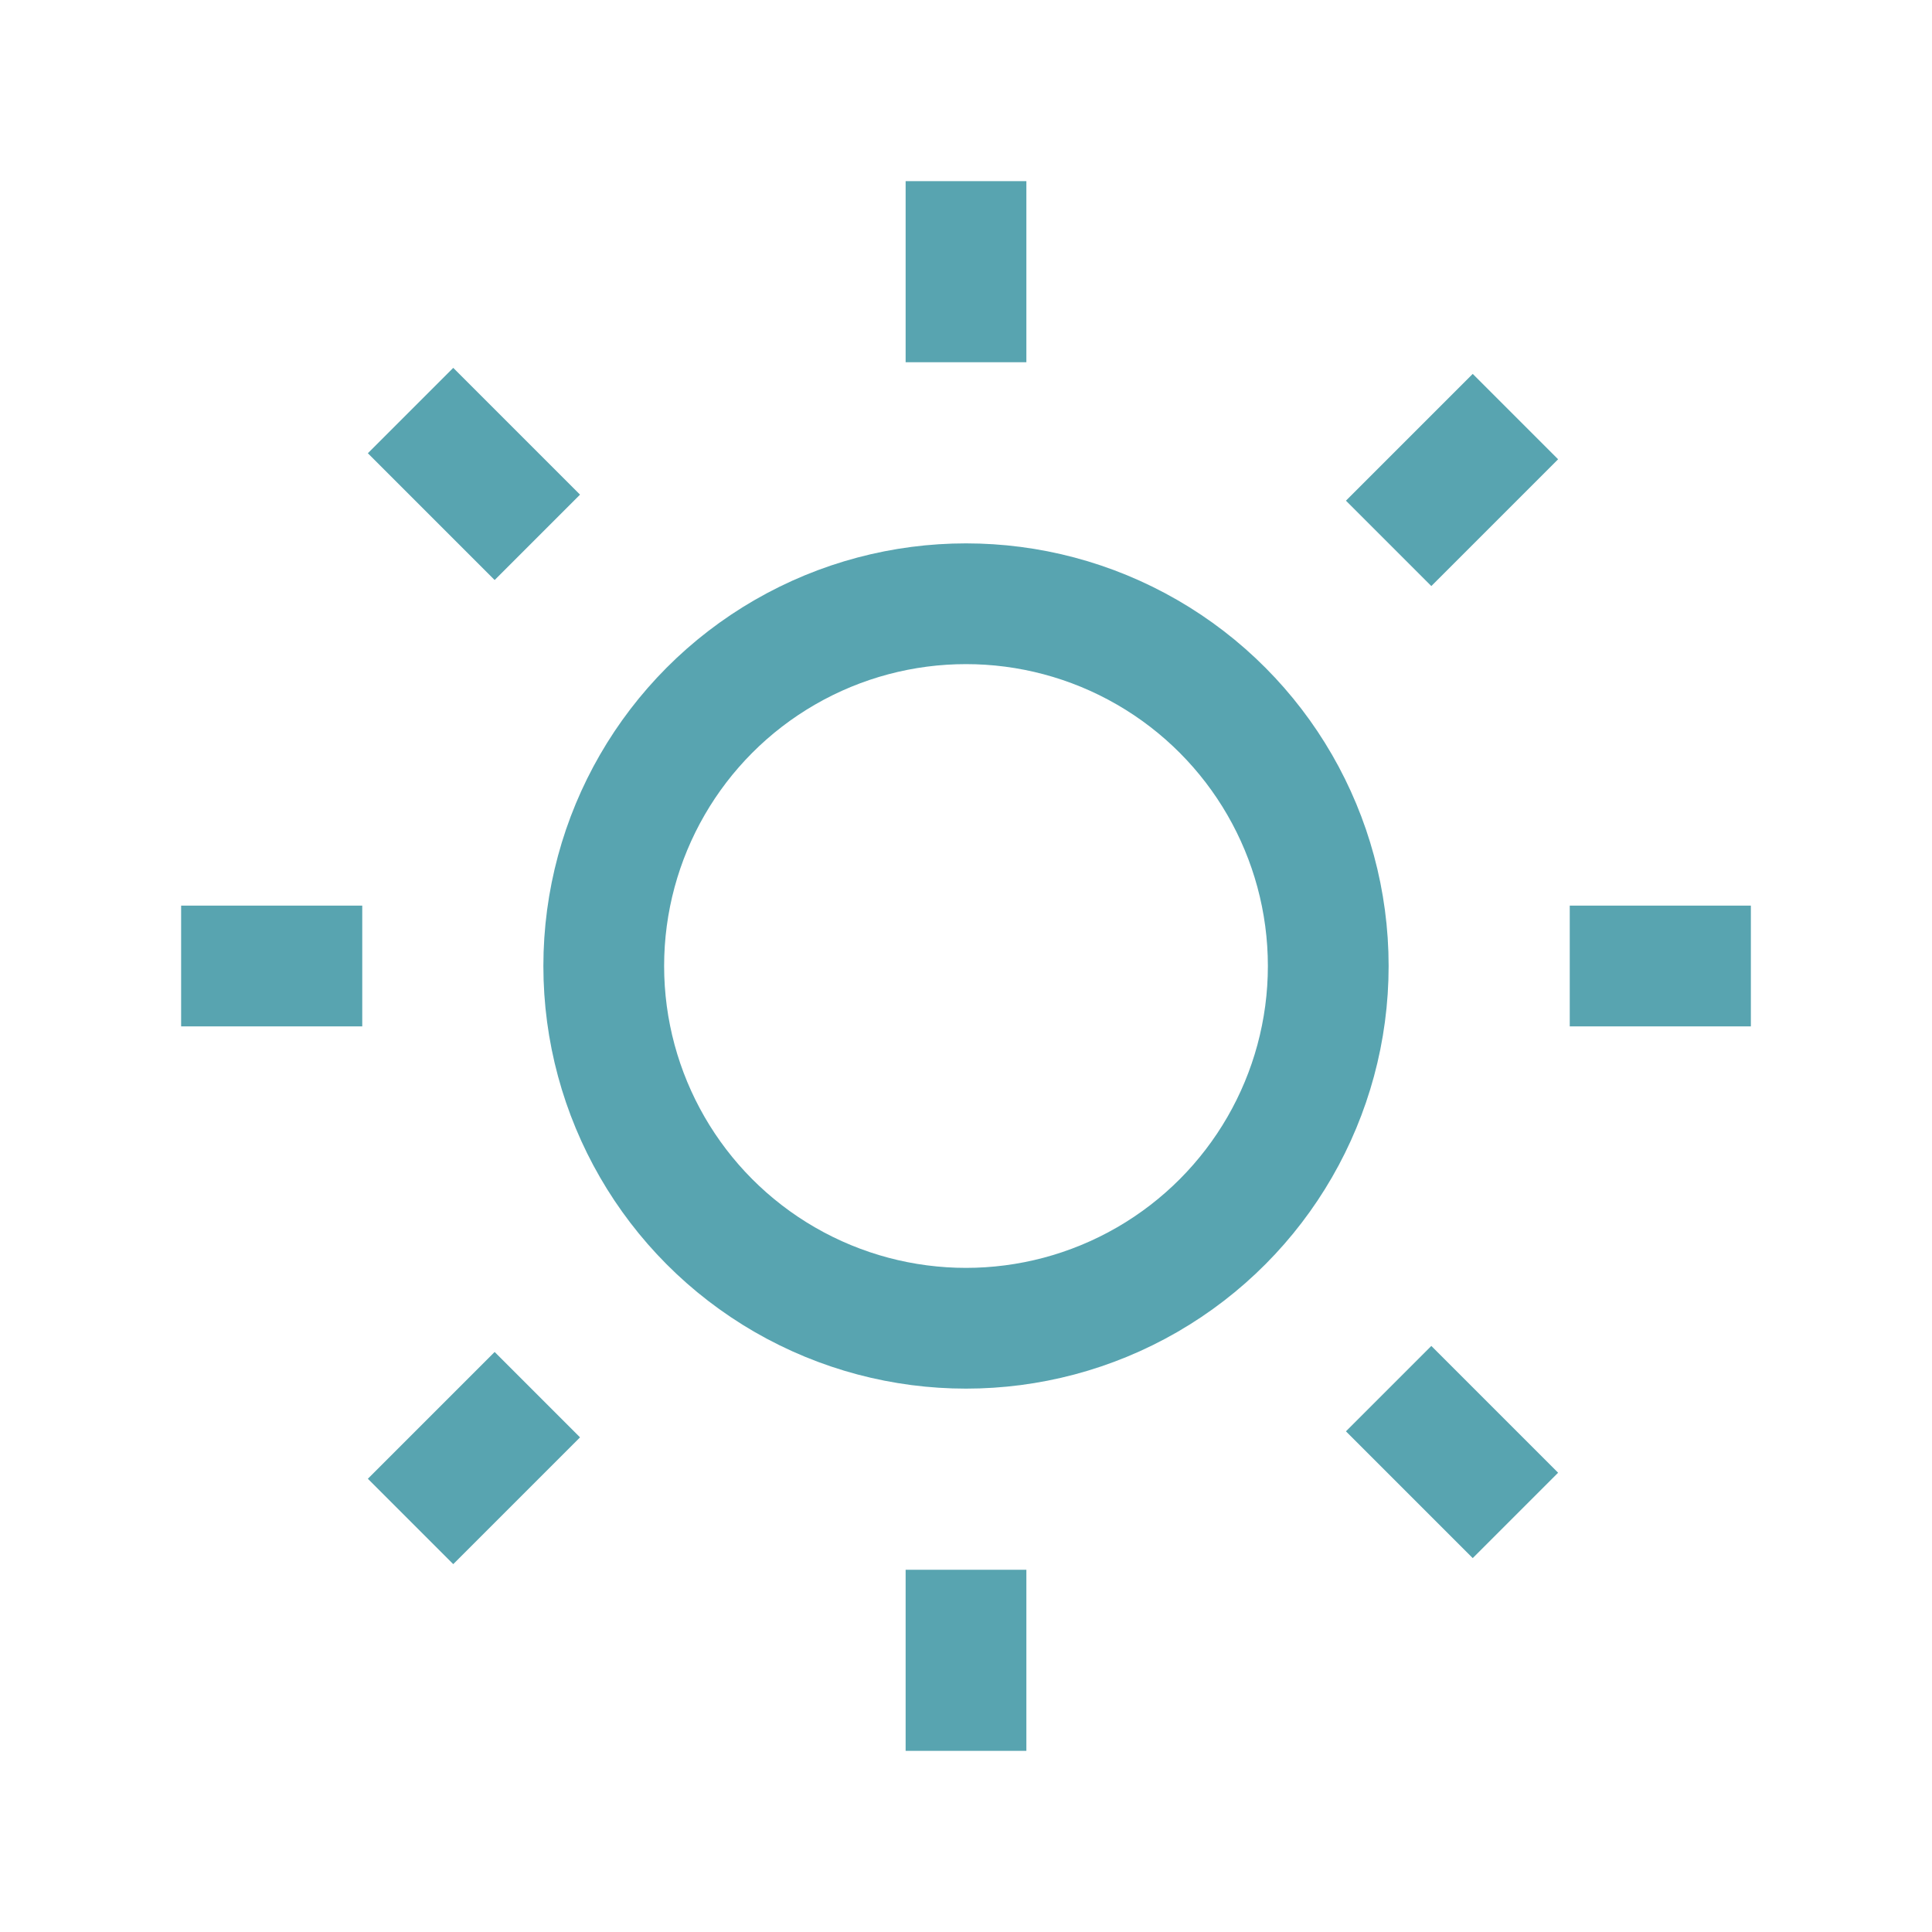 <?xml version="1.0" encoding="UTF-8"?>
<svg xmlns="http://www.w3.org/2000/svg" width="32" height="32" viewBox="0 0 32 32"><g fill="none" stroke="#58A4B0" stroke-width="2"><circle cx="16" cy="16" r="6"/><path d="M16 3v3M16 26v3M29 16h-3M6 16H3M25.1 25.1l-2.1-2.1M8.9 8.9L6.8 6.8M25.1 6.9l-2.1 2.1M8.9 23.1l-2.1 2.1"/></g></svg>